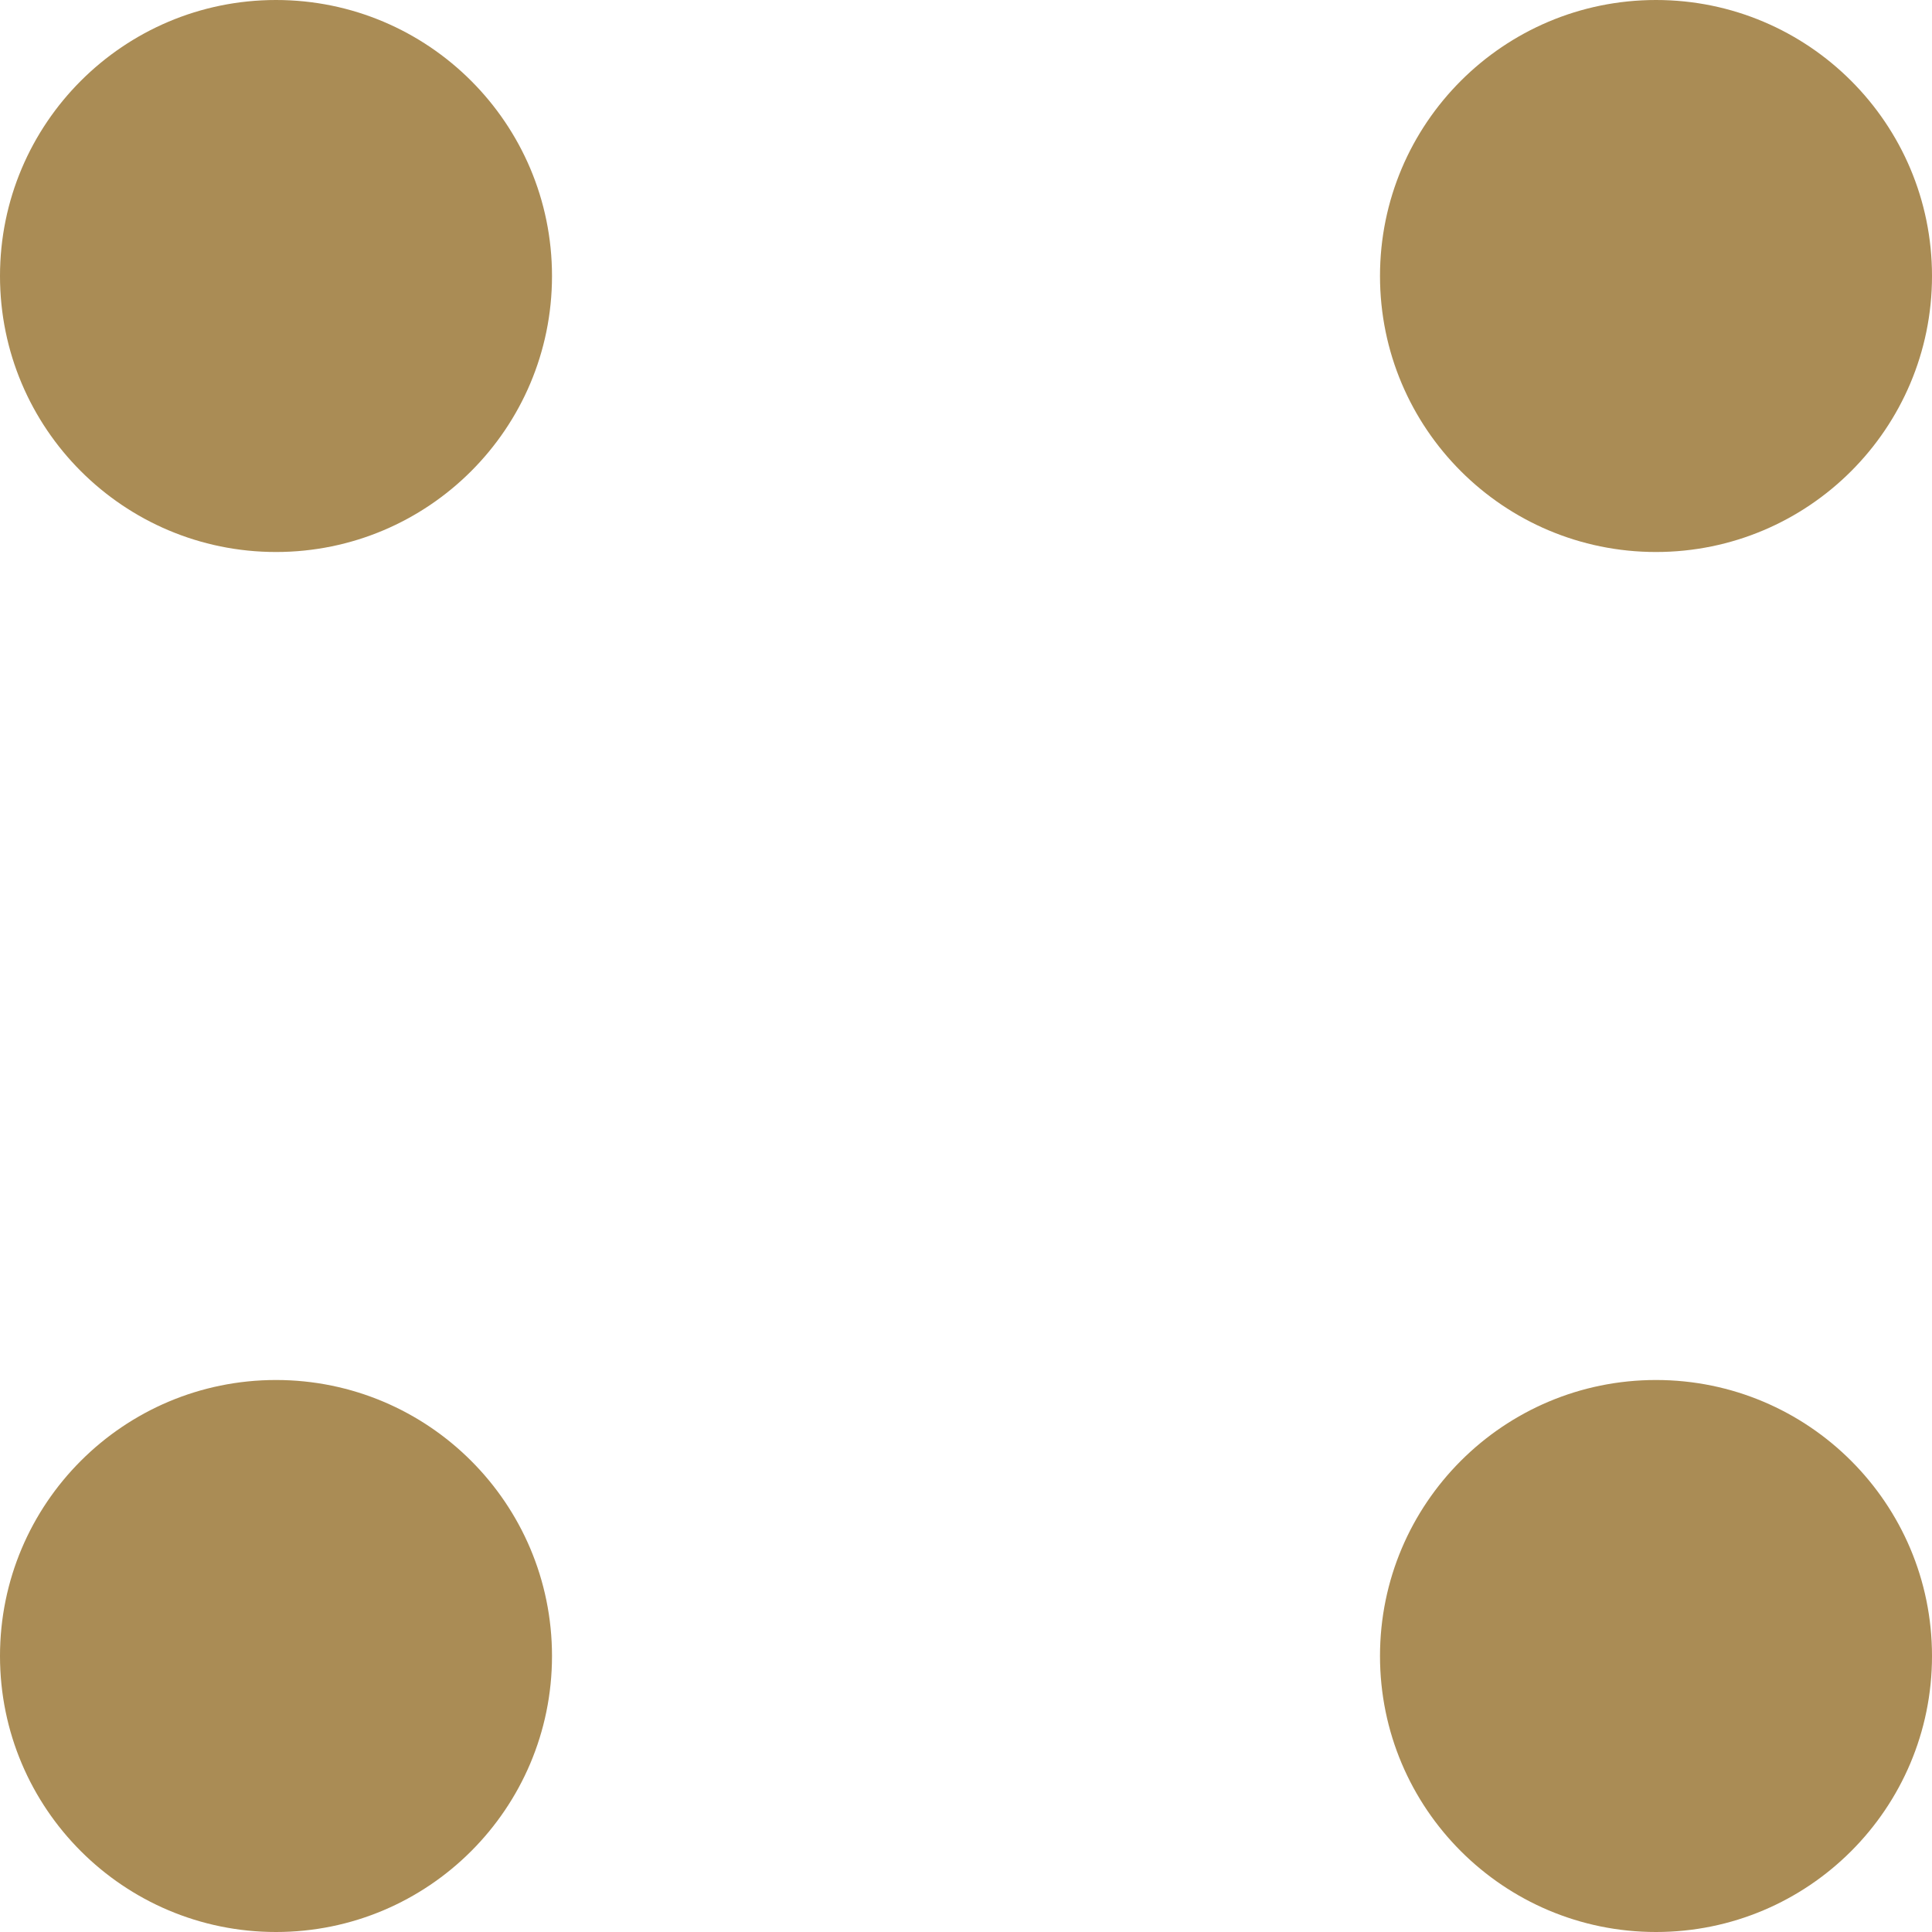 <?xml version="1.0" encoding="UTF-8"?> <svg xmlns="http://www.w3.org/2000/svg" width="7" height="7" viewBox="0 0 7 7" fill="none"><circle cx="1" cy="1" r="1" fill="#AA8C55"></circle><circle cx="1" cy="6" r="1" fill="#AA8C55"></circle><circle cx="6" cy="1" r="1" fill="#AA8C55"></circle><circle cx="6" cy="6" r="1" fill="#AA8C55"></circle></svg> 